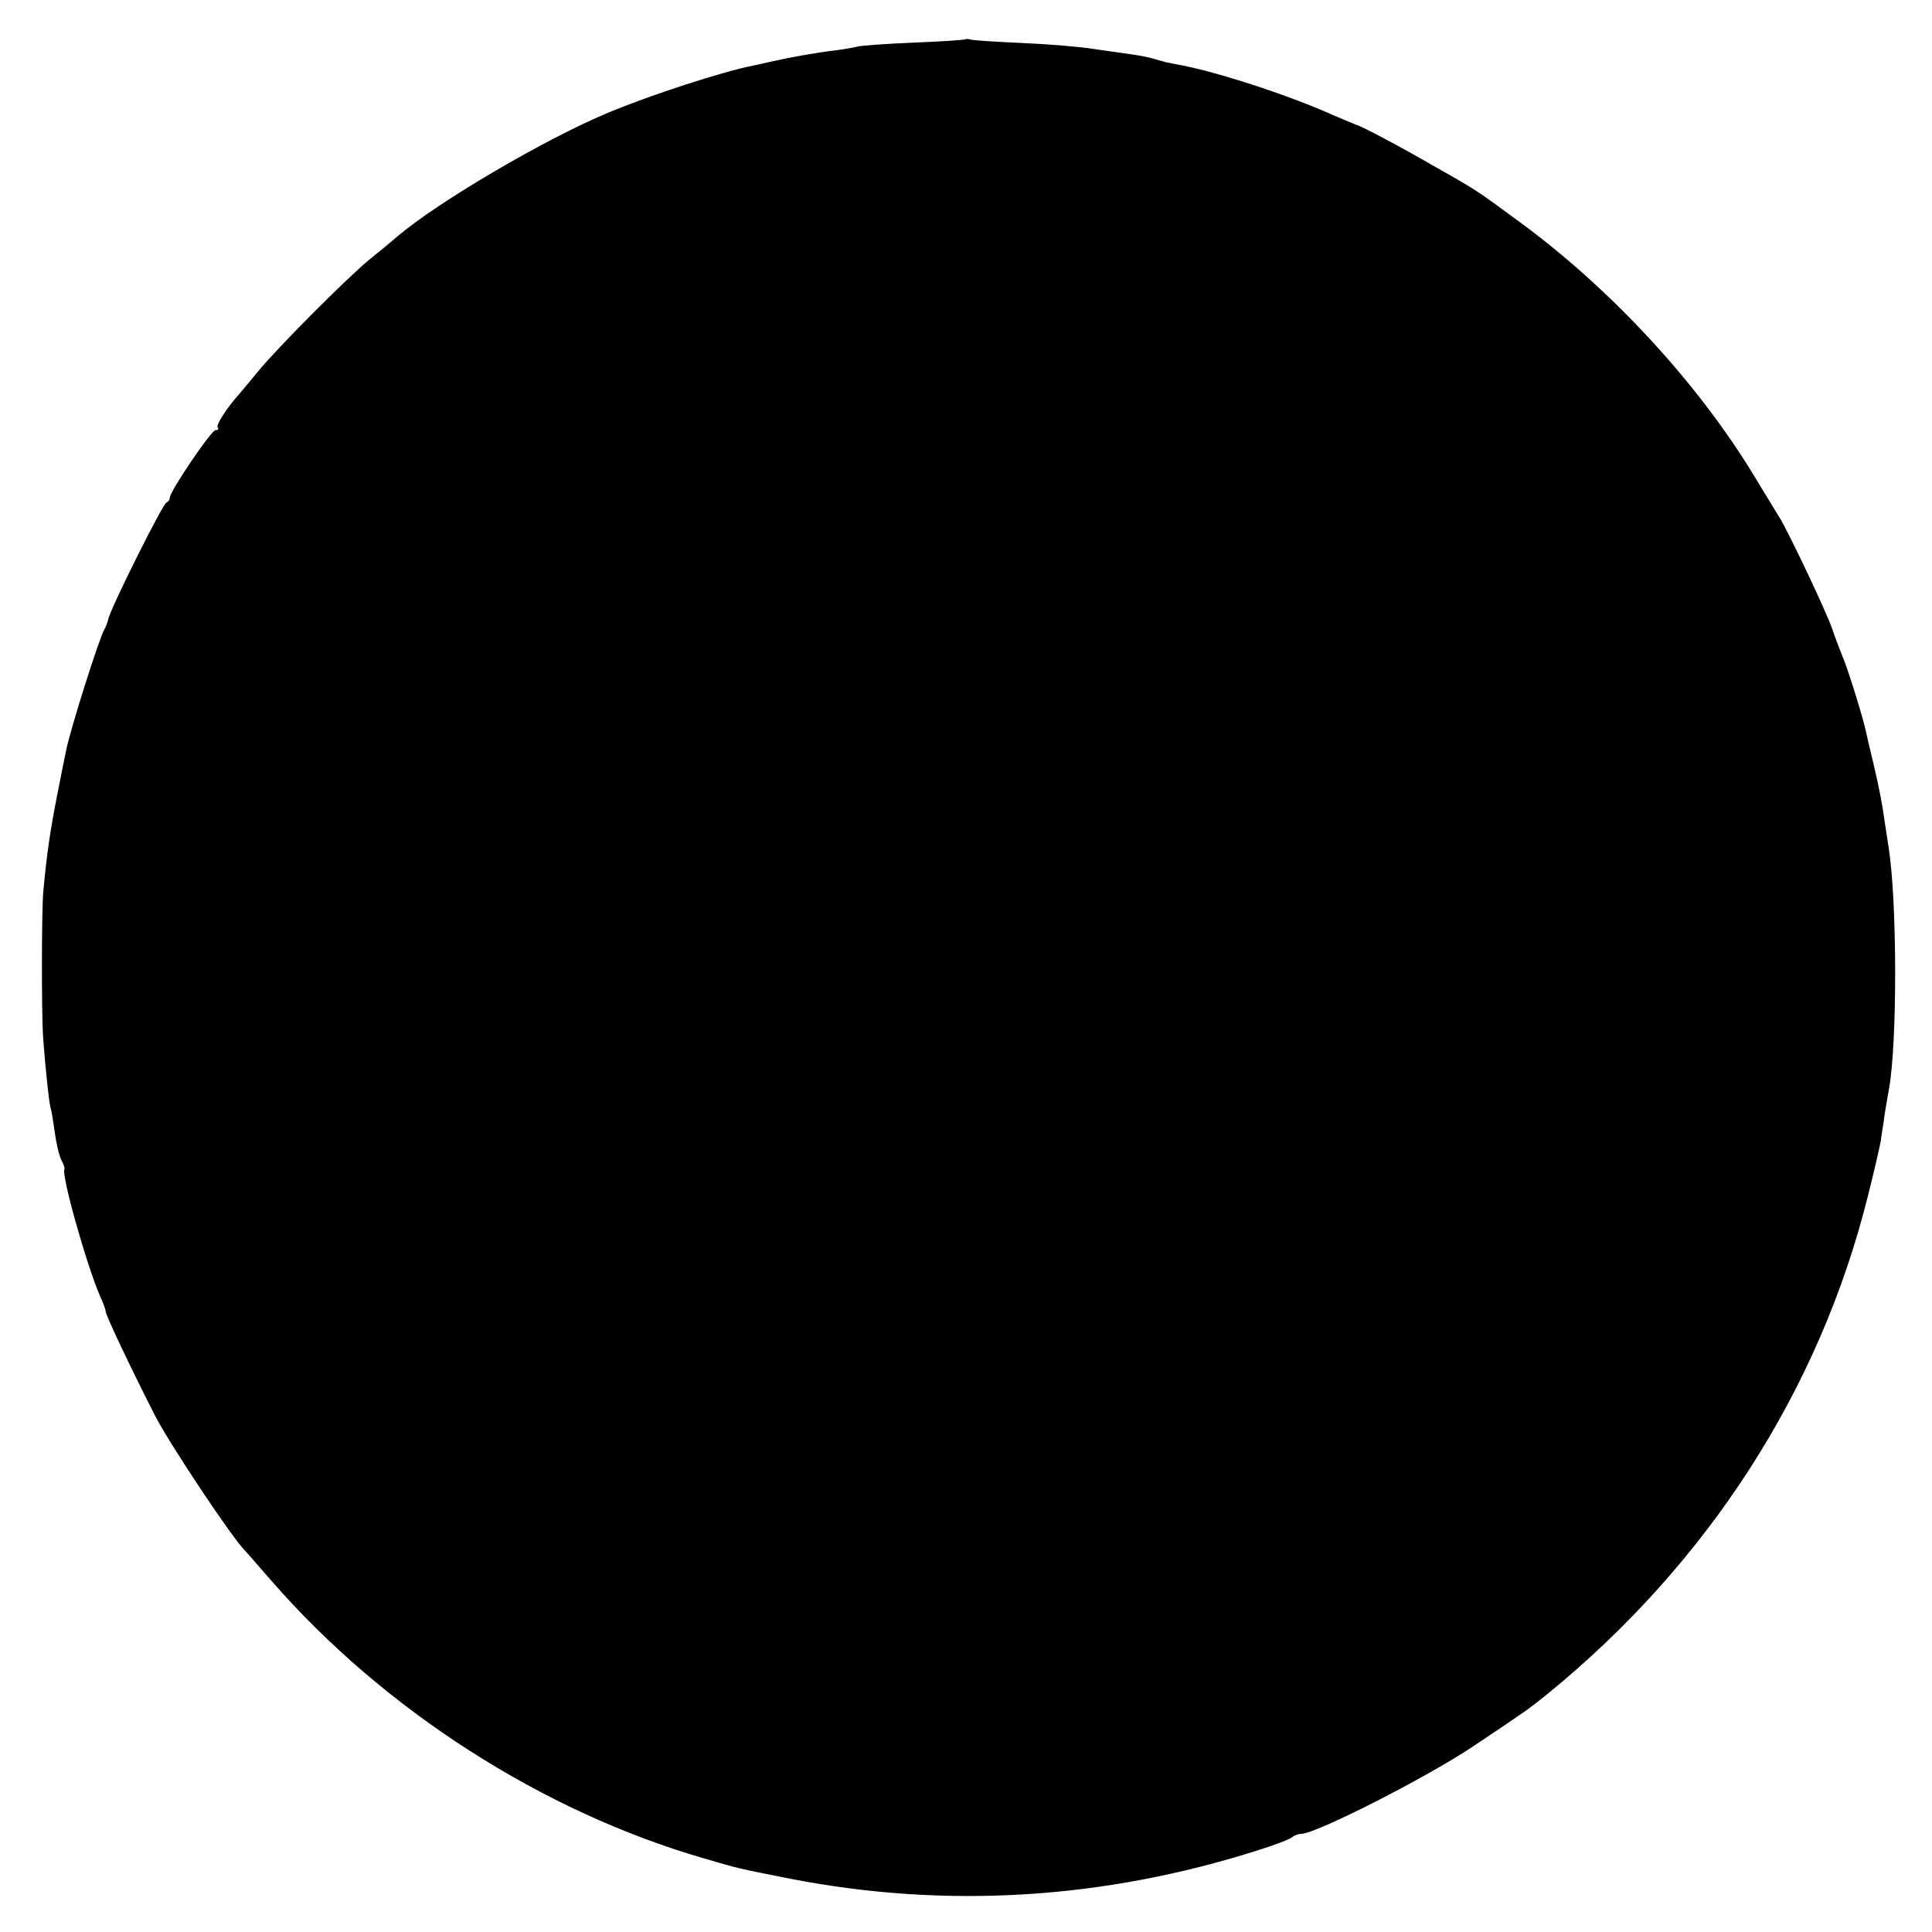<svg version="1" xmlns="http://www.w3.org/2000/svg" width="682.667" height="682.667" viewBox="0 0 512 512"><path d="M255.8 10.4c-.1.2-6.4.6-13.8.9-7.4.3-14.2.8-15 1.1-.8.2-3.5.7-6 1-4.5.5-12.2 1.9-17 3-1.4.3-3.4.8-4.5 1-8.1 1.6-27.2 7.8-38.4 12.5-16.6 6.9-45 23.6-55.6 32.6-1.6 1.4-5 4.2-7.5 6.2-6 4.9-24.6 23.6-29.5 29.6-2.2 2.7-4.5 5.4-5 6-3.5 3.9-6.4 8.5-5.8 9 .3.4.1.7-.6.7C56 114 45 130.2 45 131.9c0 .5-.4 1.1-.9 1.3-1 .3-15.1 28.6-15.4 30.9-.2.8-.6 1.9-1 2.6-1.3 2.1-9.1 26.6-10.2 32.3-.3 1.4-1.4 6.8-2.4 12-1.7 8.6-2.7 15.1-3.6 25-.5 4.7-.5 32.2-.1 38.5.6 8.6 1.7 18.8 2.1 19.4.1.3.6 3.1 1 6.1.4 3 1.2 6.4 1.8 7.5.6 1.1.9 2.1.8 2.3-1 1.1 5.7 25.1 9.5 33.9.8 1.7 1.4 3.4 1.4 3.8 0 1 6.3 14.3 12.9 27.3C44.6 382.2 61.8 408 65 411c.3.3 3.4 3.9 7 8 29.7 34.1 71.7 61.1 114.6 73.5 9.5 2.8 8.8 2.6 22.9 5.4 41.2 8 82.9 5.5 124-7.6 4.4-1.4 8.4-2.9 8.9-3.4.6-.5 1.6-.9 2.4-.9 3.9 0 33.2-14.9 45.6-23.2 14.2-9.5 14.5-9.7 19.6-13.8 42.6-34.7 72.2-80.6 85-132 1.6-6.3 3.1-12.9 3.4-14.5.2-1.7.8-5 1.1-7.5.4-2.5.9-5.3 1.1-6.4 2.2-12.1 2.2-49.5-.1-64.1-.3-1.7-.7-4.6-1-6.5-.7-5.1-1.4-8.7-3.1-16-.9-3.6-1.7-7.2-1.9-8.1-.7-3.5-4.8-16.6-6-19.4-.7-1.7-2.1-5.3-3-8-1.7-4.8-11.2-24.8-13.7-29-.7-1.1-3.7-6.1-6.7-11-14.9-24.7-37.7-49.4-61.6-67.1-12.4-9.1-11.5-8.6-23.7-15.5-7.9-4.6-19-10.5-20.3-10.8-.5-.2-3.2-1.3-6-2.5-7.3-3.3-17.8-7.1-27.5-10-7.1-2.1-10.1-2.8-17-4.1-.3-.1-1.4-.4-2.5-.7-1.1-.4-3.8-1-6-1.3-2.2-.3-6.9-1-10.5-1.5-3.6-.6-12.1-1.3-19-1.6-6.9-.3-13-.7-13.7-.9-.6-.2-1.3-.2-1.5-.1z"/></svg>